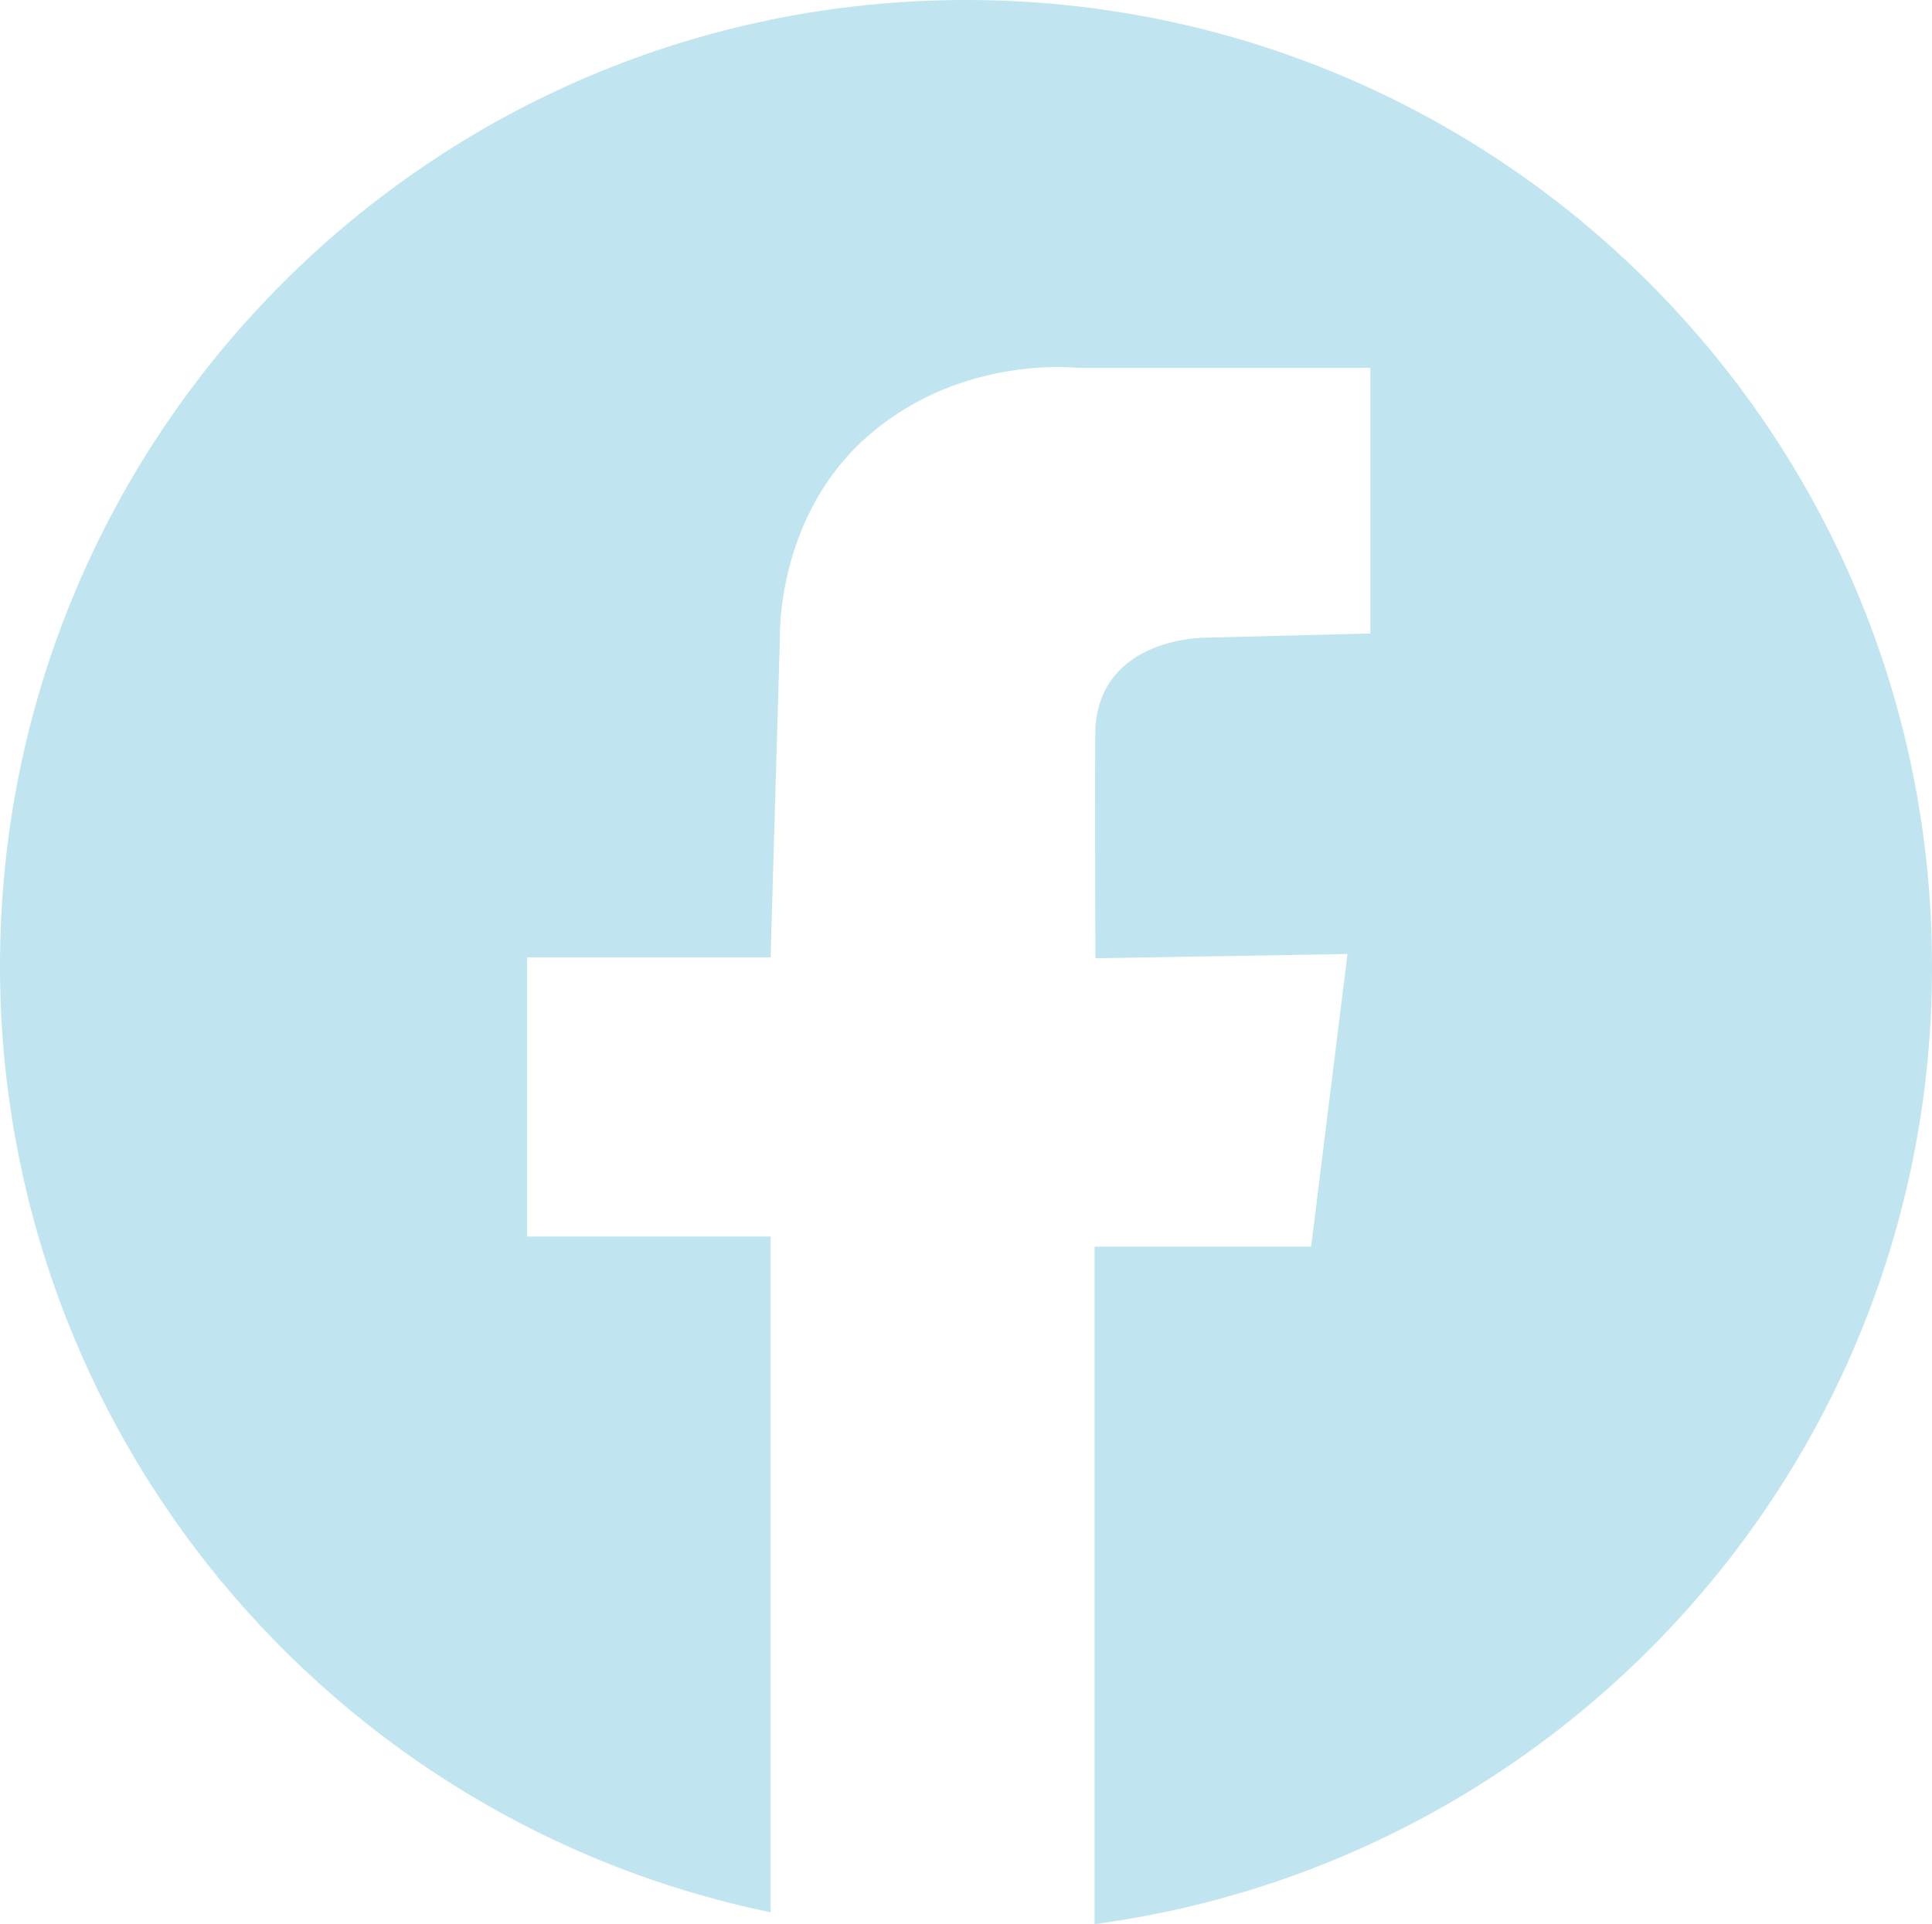 <?xml version="1.0" encoding="UTF-8"?>
<svg id="Ebene_2" data-name="Ebene 2" xmlns="http://www.w3.org/2000/svg" viewBox="0 0 22.84 22.75">
  <defs>
    <style>
      .cls-1 {
        fill: #c0e5f0;
      }
    </style>
  </defs>
  <g id="Ebene_2-2" data-name="Ebene 2">
    <g id="Ebene_2-2" data-name="Ebene 2-2">
      <path class="cls-1" d="M22.84,11.42C22.84,5.11,17.73,0,11.42,0S0,5.11,0,11.42c0,5.52,3.91,10.12,9.11,11.19v-7.99h-2.88v-3.3h2.88l.11-3.78s-.05-1.46,1.07-2.41c1.1-.94,2.45-.78,2.45-.78h3.46v3.14l-1.97.05s-1.22,0-1.28,1.07c-.01.29,0,2.72,0,2.72l2.98-.05-.43,3.46h-2.56v8.01c5.59-.75,9.9-5.52,9.9-11.31"/>
    </g>
  </g>
</svg>